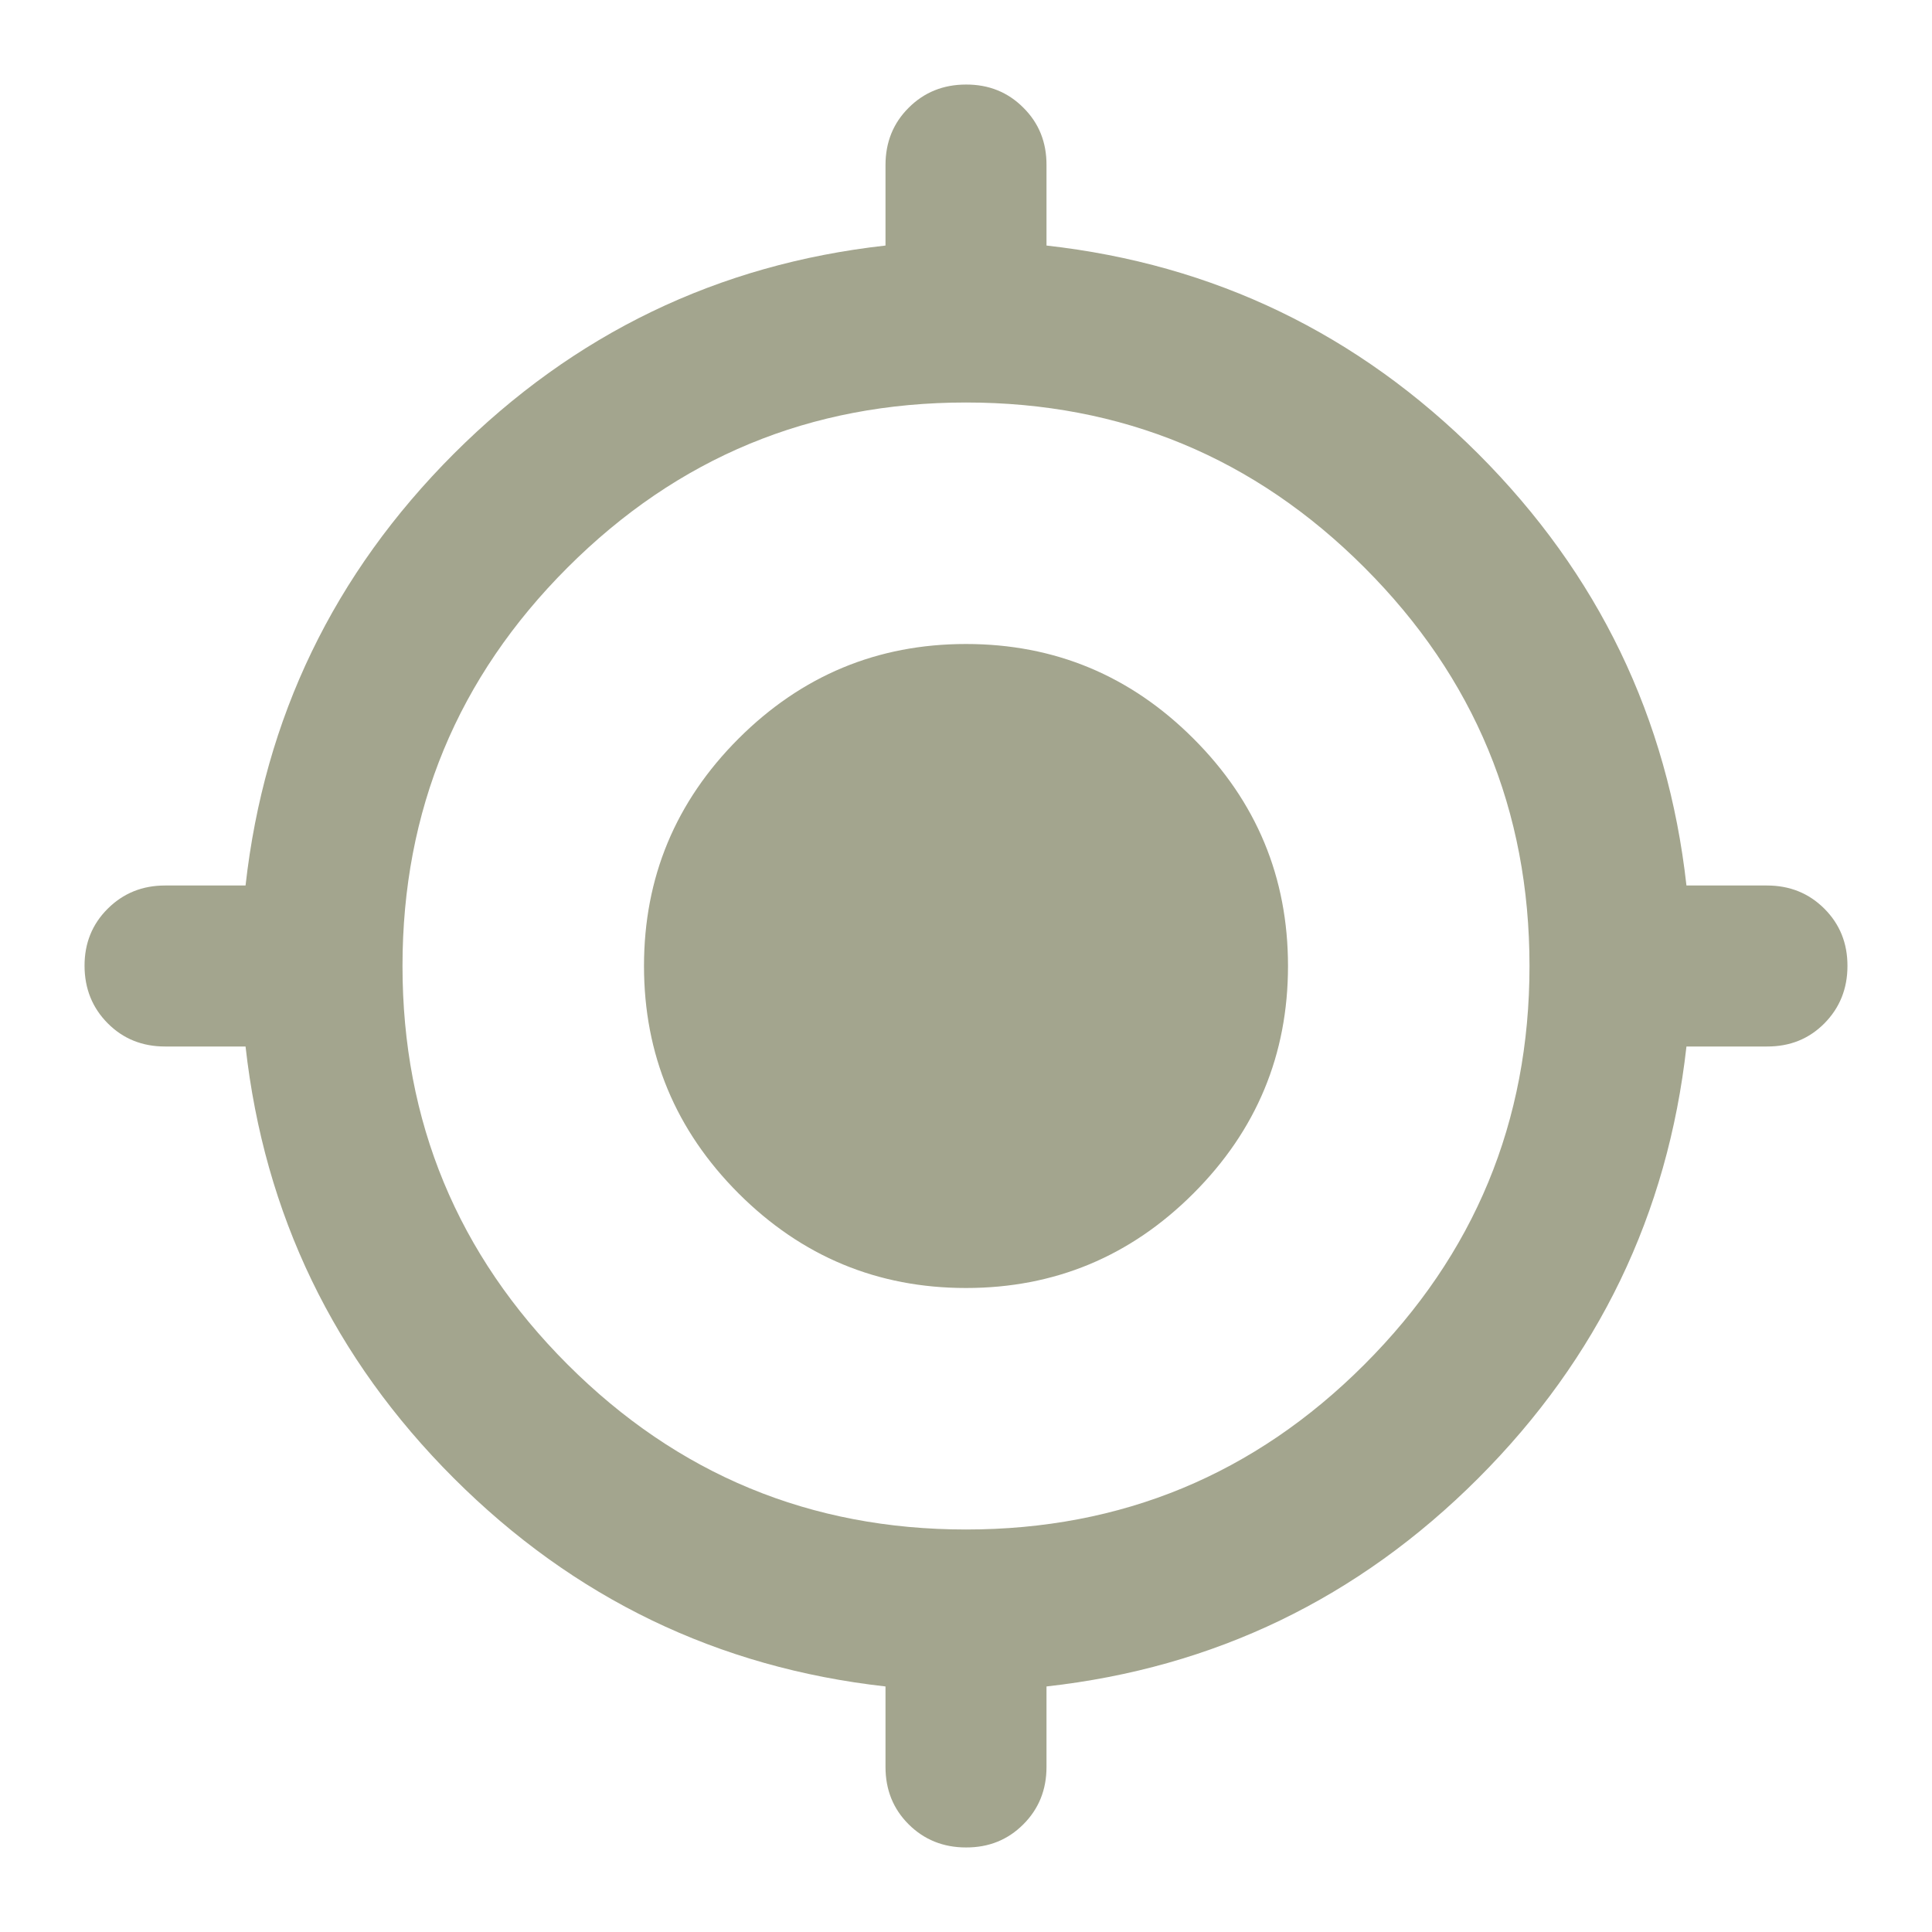 <?xml version="1.0" encoding="UTF-8"?> <svg xmlns="http://www.w3.org/2000/svg" width="21" height="21" viewBox="0 0 21 21" fill="none"><g clip-path="url(#clip0_1514_12)"><path d="M9.625 19.206V18.331C7.802 18.127 6.238 17.372 4.933 16.068C3.627 14.763 2.873 13.198 2.669 11.375H1.794C1.546 11.375 1.338 11.291 1.171 11.123C1.004 10.955 0.92 10.747 0.919 10.5C0.918 10.253 1.002 10.045 1.171 9.877C1.34 9.709 1.547 9.625 1.794 9.625H2.669C2.873 7.802 3.628 6.238 4.933 4.932C6.239 3.627 7.803 2.872 9.625 2.669V1.794C9.625 1.546 9.709 1.338 9.877 1.171C10.045 1.003 10.253 0.919 10.5 0.919C10.748 0.918 10.956 1.002 11.124 1.171C11.293 1.339 11.376 1.547 11.375 1.794V2.669C13.198 2.873 14.762 3.628 16.068 4.933C17.373 6.239 18.128 7.803 18.331 9.625H19.206C19.454 9.625 19.662 9.709 19.83 9.877C19.998 10.045 20.082 10.253 20.081 10.5C20.081 10.747 19.997 10.955 19.83 11.124C19.663 11.292 19.456 11.376 19.206 11.375H18.331C18.127 13.198 17.373 14.762 16.068 16.068C14.763 17.373 13.199 18.128 11.375 18.331V19.206C11.375 19.454 11.291 19.662 11.123 19.83C10.955 19.998 10.748 20.082 10.5 20.081C10.253 20.081 10.045 19.997 9.877 19.83C9.709 19.663 9.625 19.455 9.625 19.206ZM10.5 16.625C12.192 16.625 13.636 16.027 14.831 14.831C16.027 13.635 16.625 12.192 16.625 10.5C16.625 8.808 16.027 7.365 14.831 6.169C13.636 4.973 12.192 4.375 10.5 4.375C8.809 4.375 7.365 4.973 6.169 6.169C4.973 7.365 4.375 8.808 4.375 10.5C4.375 12.192 4.973 13.635 6.169 14.831C7.365 16.027 8.809 16.625 10.5 16.625ZM10.5 14C9.538 14 8.714 13.657 8.028 12.972C7.343 12.286 7 11.463 7 10.5C7 9.537 7.343 8.713 8.028 8.028C8.714 7.343 9.538 7 10.5 7C11.463 7 12.287 7.343 12.972 8.028C13.658 8.713 14 9.537 14 10.5C14 11.463 13.658 12.286 12.972 12.972C12.287 13.657 11.463 14 10.5 14Z" fill="#A3A58E"></path></g><defs><clipPath id="clip0_1514_12"><rect width="21" height="21" fill="white"></rect></clipPath></defs></svg> 